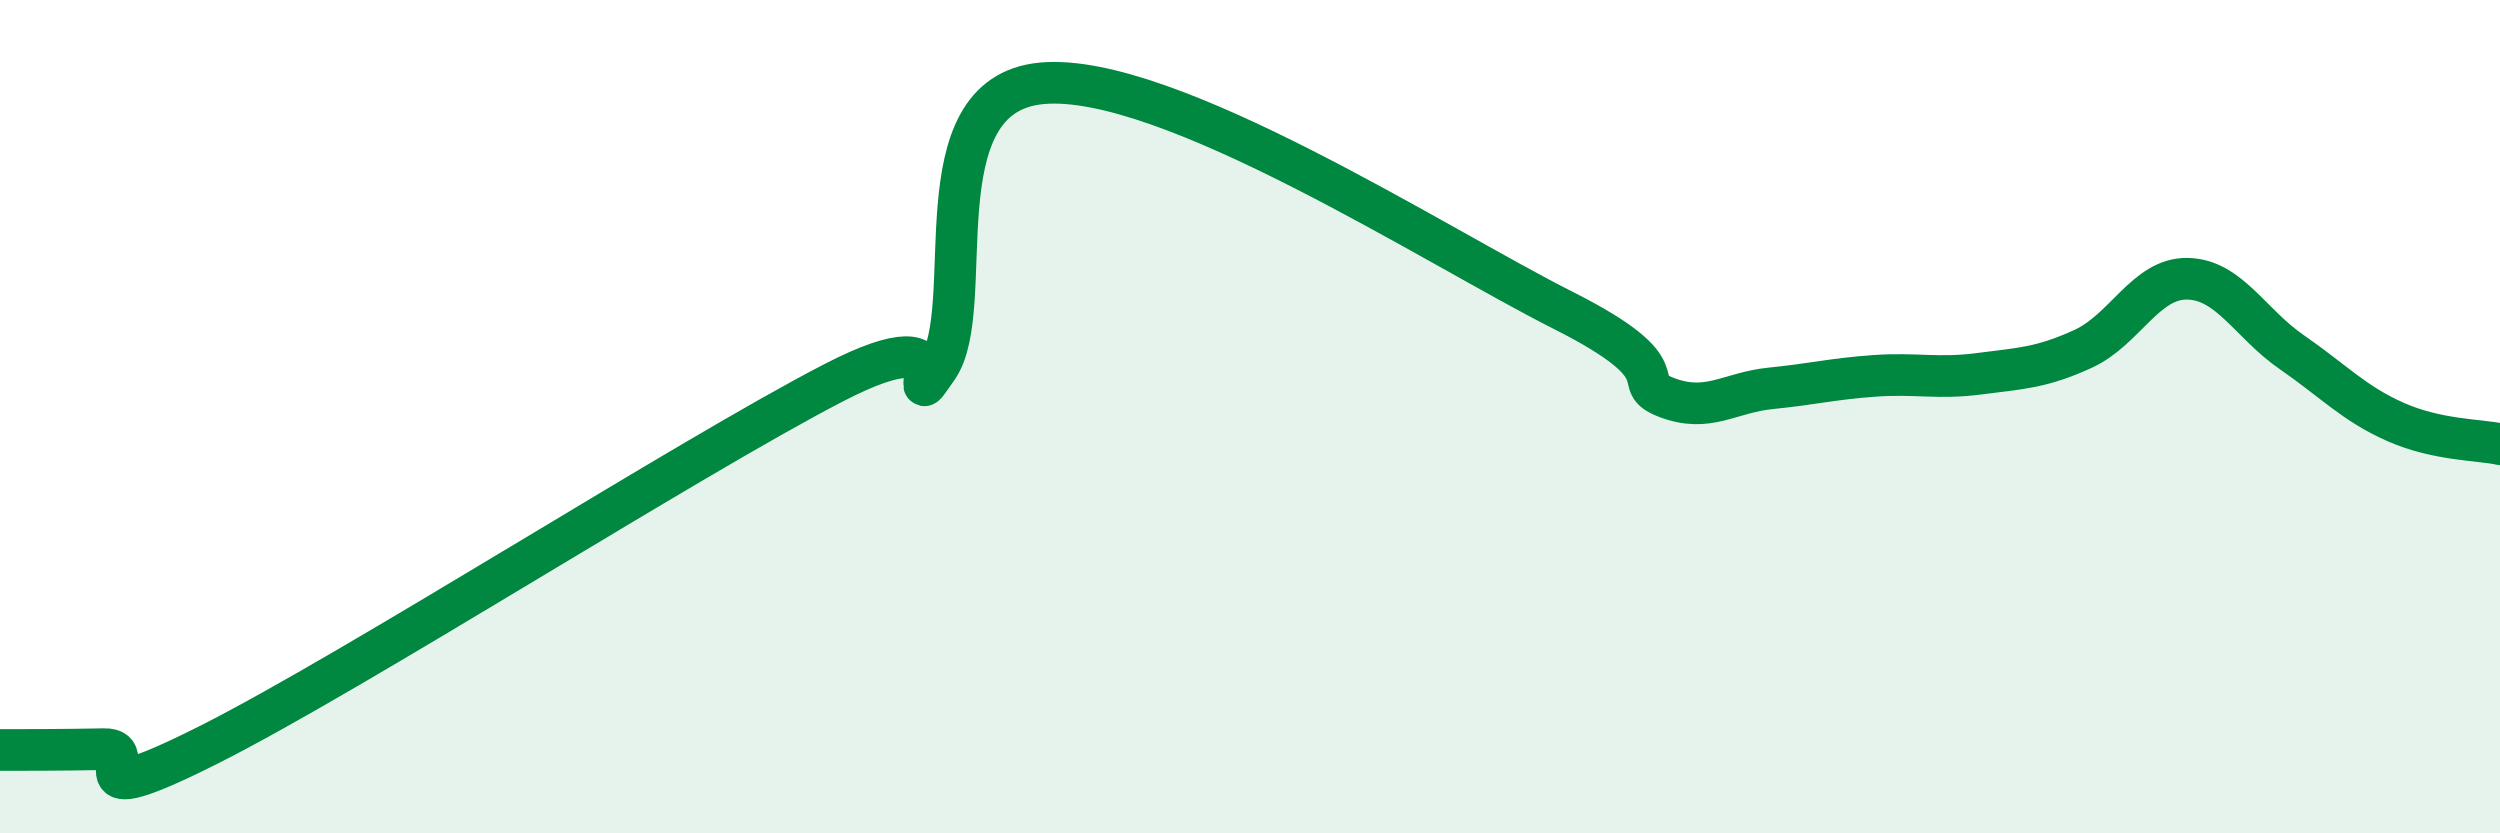 
    <svg width="60" height="20" viewBox="0 0 60 20" xmlns="http://www.w3.org/2000/svg">
      <path
        d="M 0,18 C 0.5,18 1.5,18 2.5,17.98 C 3.5,17.96 1.5,19.64 5,17.88 C 8.5,16.12 16.5,11 20,9.19 C 23.5,7.38 21.5,10.27 22.5,8.83 C 23.5,7.39 22,2.28 25,2 C 28,1.72 34.5,5.93 37.5,7.44 C 40.5,8.95 39,9.16 40,9.54 C 41,9.92 41.5,9.42 42.5,9.32 C 43.5,9.22 44,9.09 45,9.02 C 46,8.95 46.5,9.1 47.5,8.97 C 48.5,8.84 49,8.83 50,8.37 C 51,7.91 51.5,6.67 52.5,6.69 C 53.5,6.71 54,7.76 55,8.45 C 56,9.14 56.5,9.69 57.5,10.13 C 58.5,10.57 59.5,10.55 60,10.66L60 20L0 20Z"
        fill="#008740"
        opacity="0.1"
        stroke-linecap="round"
        stroke-linejoin="round"
      />
      <path
        d="M 0,18 C 0.5,18 1.5,18 2.5,17.98 C 3.5,17.96 1.5,19.64 5,17.88 C 8.5,16.12 16.5,11 20,9.19 C 23.5,7.38 21.5,10.27 22.5,8.83 C 23.5,7.39 22,2.28 25,2 C 28,1.72 34.5,5.93 37.5,7.44 C 40.5,8.95 39,9.16 40,9.54 C 41,9.92 41.5,9.42 42.5,9.32 C 43.5,9.22 44,9.09 45,9.02 C 46,8.95 46.5,9.1 47.5,8.97 C 48.5,8.84 49,8.83 50,8.37 C 51,7.91 51.5,6.67 52.5,6.69 C 53.5,6.71 54,7.76 55,8.45 C 56,9.14 56.5,9.69 57.5,10.13 C 58.5,10.57 59.5,10.55 60,10.66"
        stroke="#008740"
        stroke-width="1"
        fill="none"
        stroke-linecap="round"
        stroke-linejoin="round"
      />
    </svg>
  